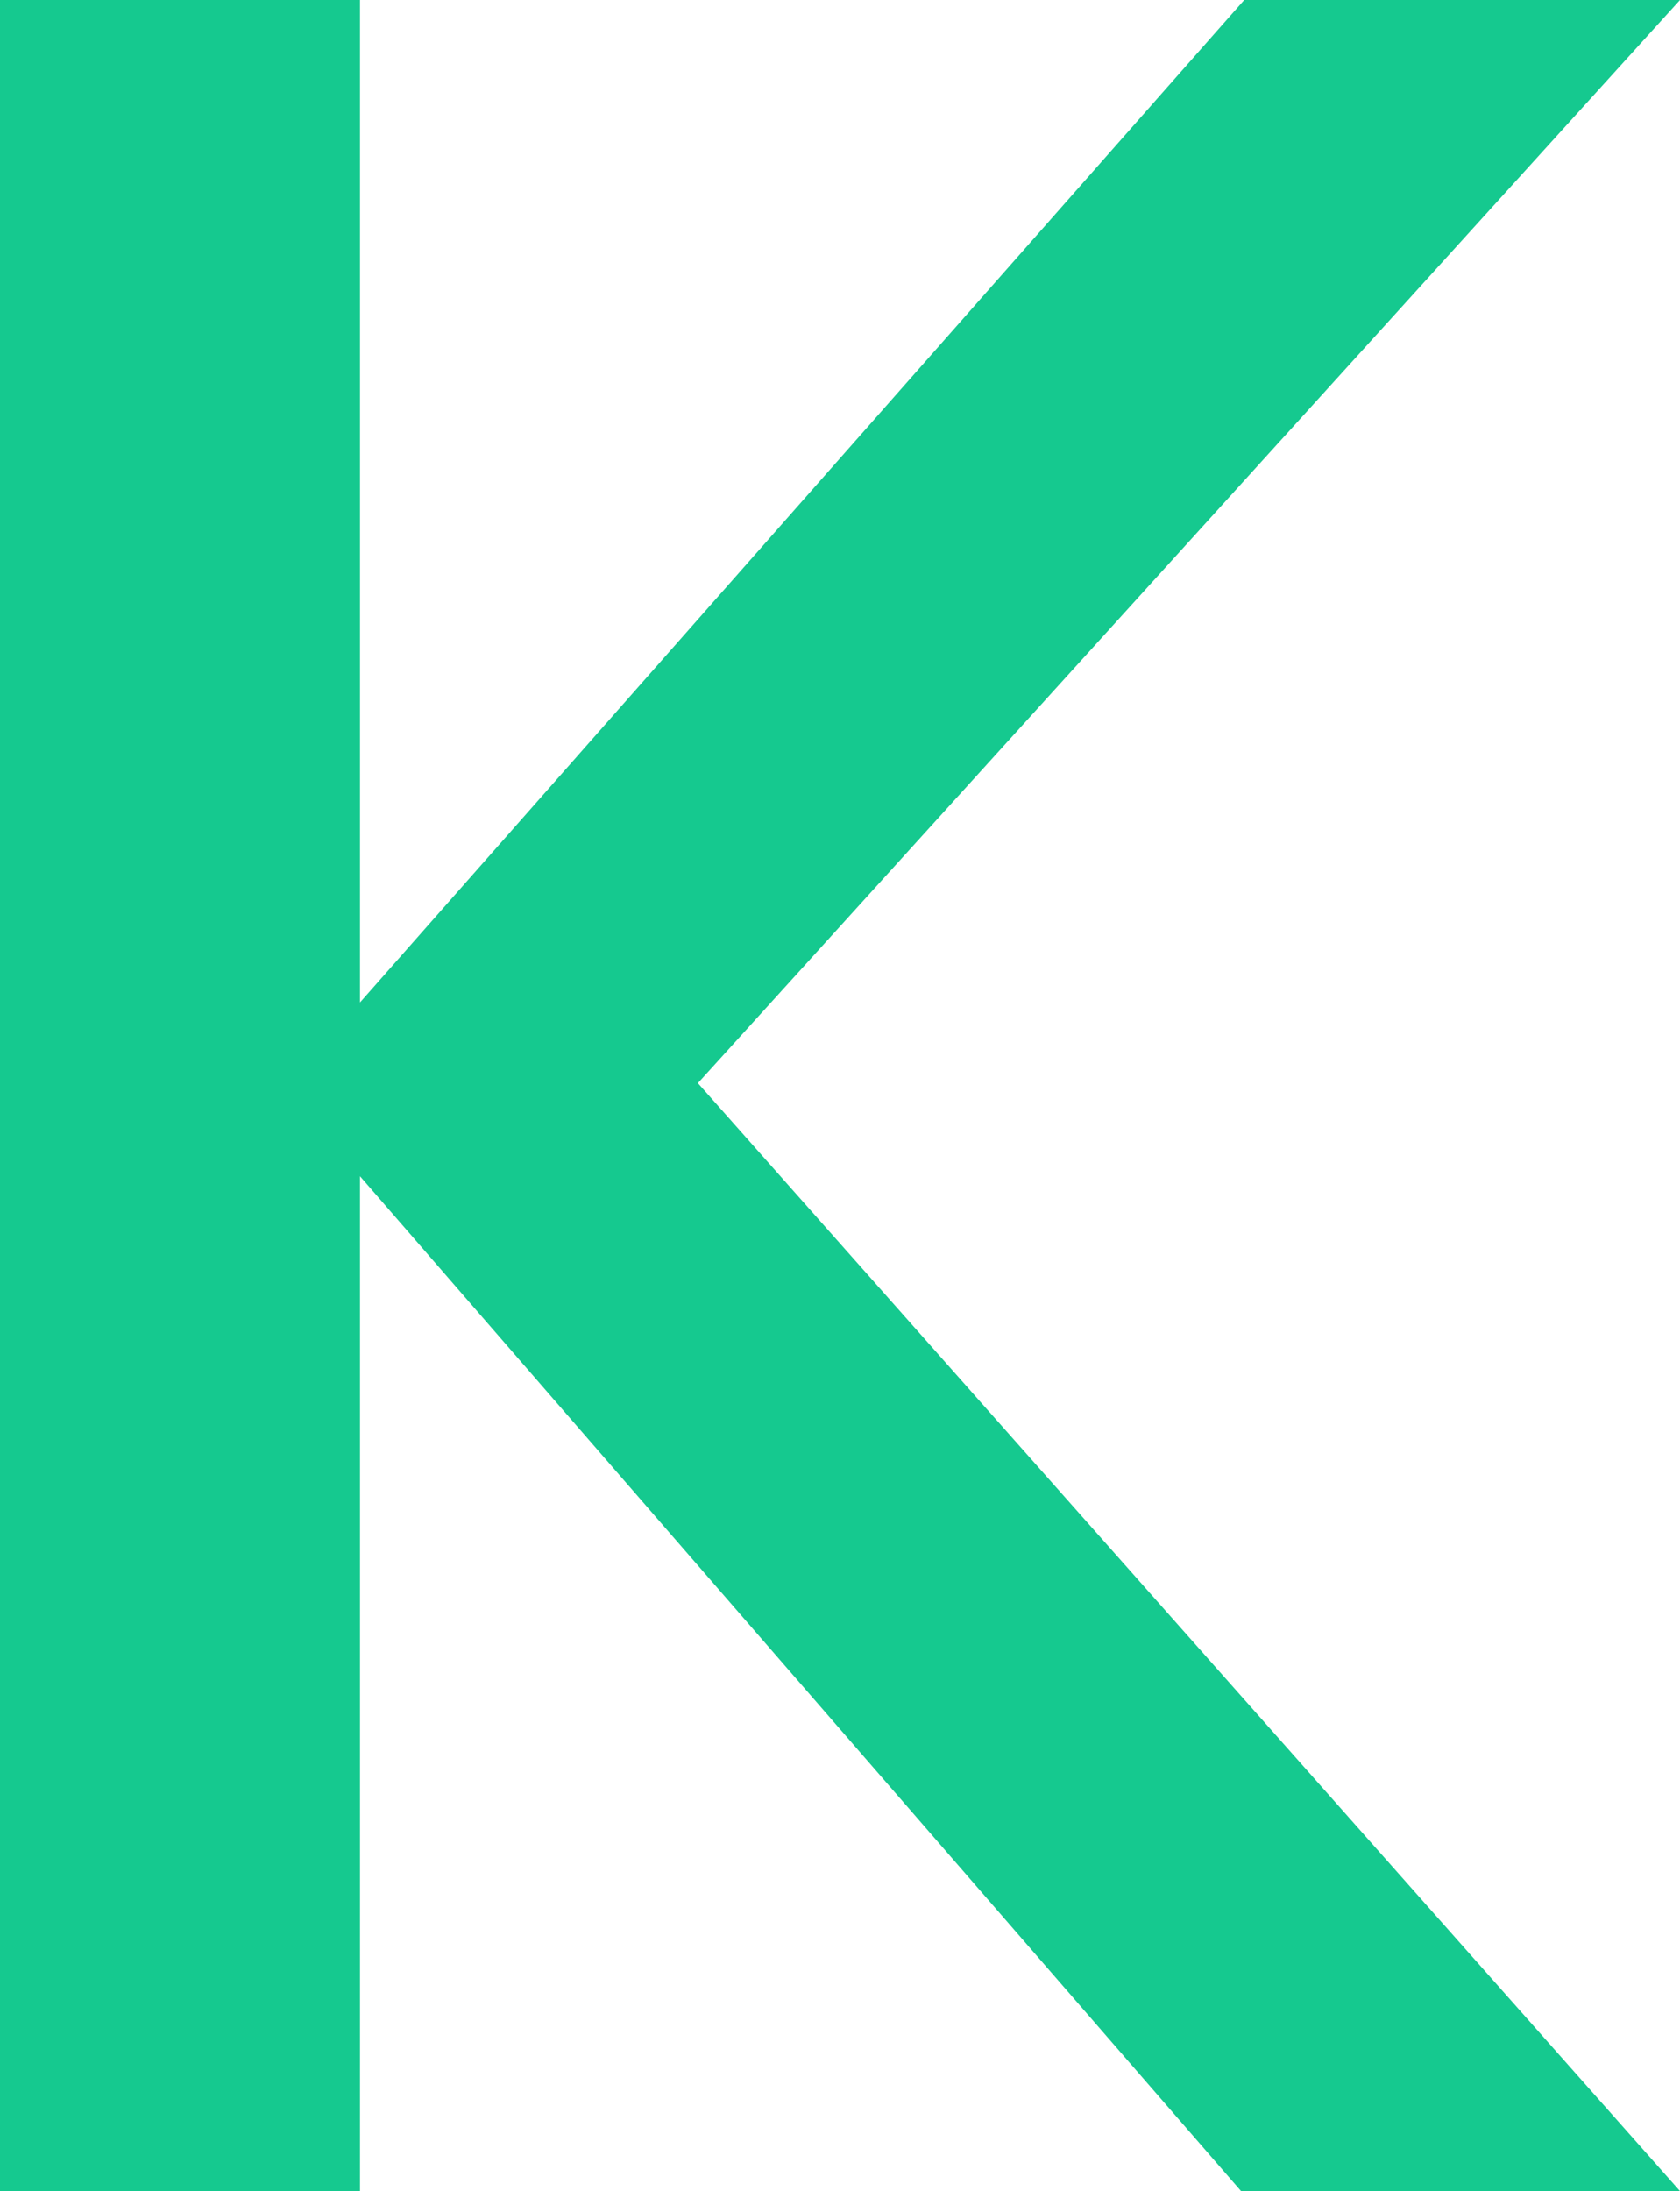 <svg width="148" height="193" viewBox="0 0 148 193" fill="none" xmlns="http://www.w3.org/2000/svg">
<g style="mix-blend-mode:multiply">
<path d="M61.481 95.406L148 193H109.331L31.714 103.608V193H0V0H31.714V88.299L109.609 0H148L61.481 95.406Z" fill="#15C98F"/>
</g>
</svg>
